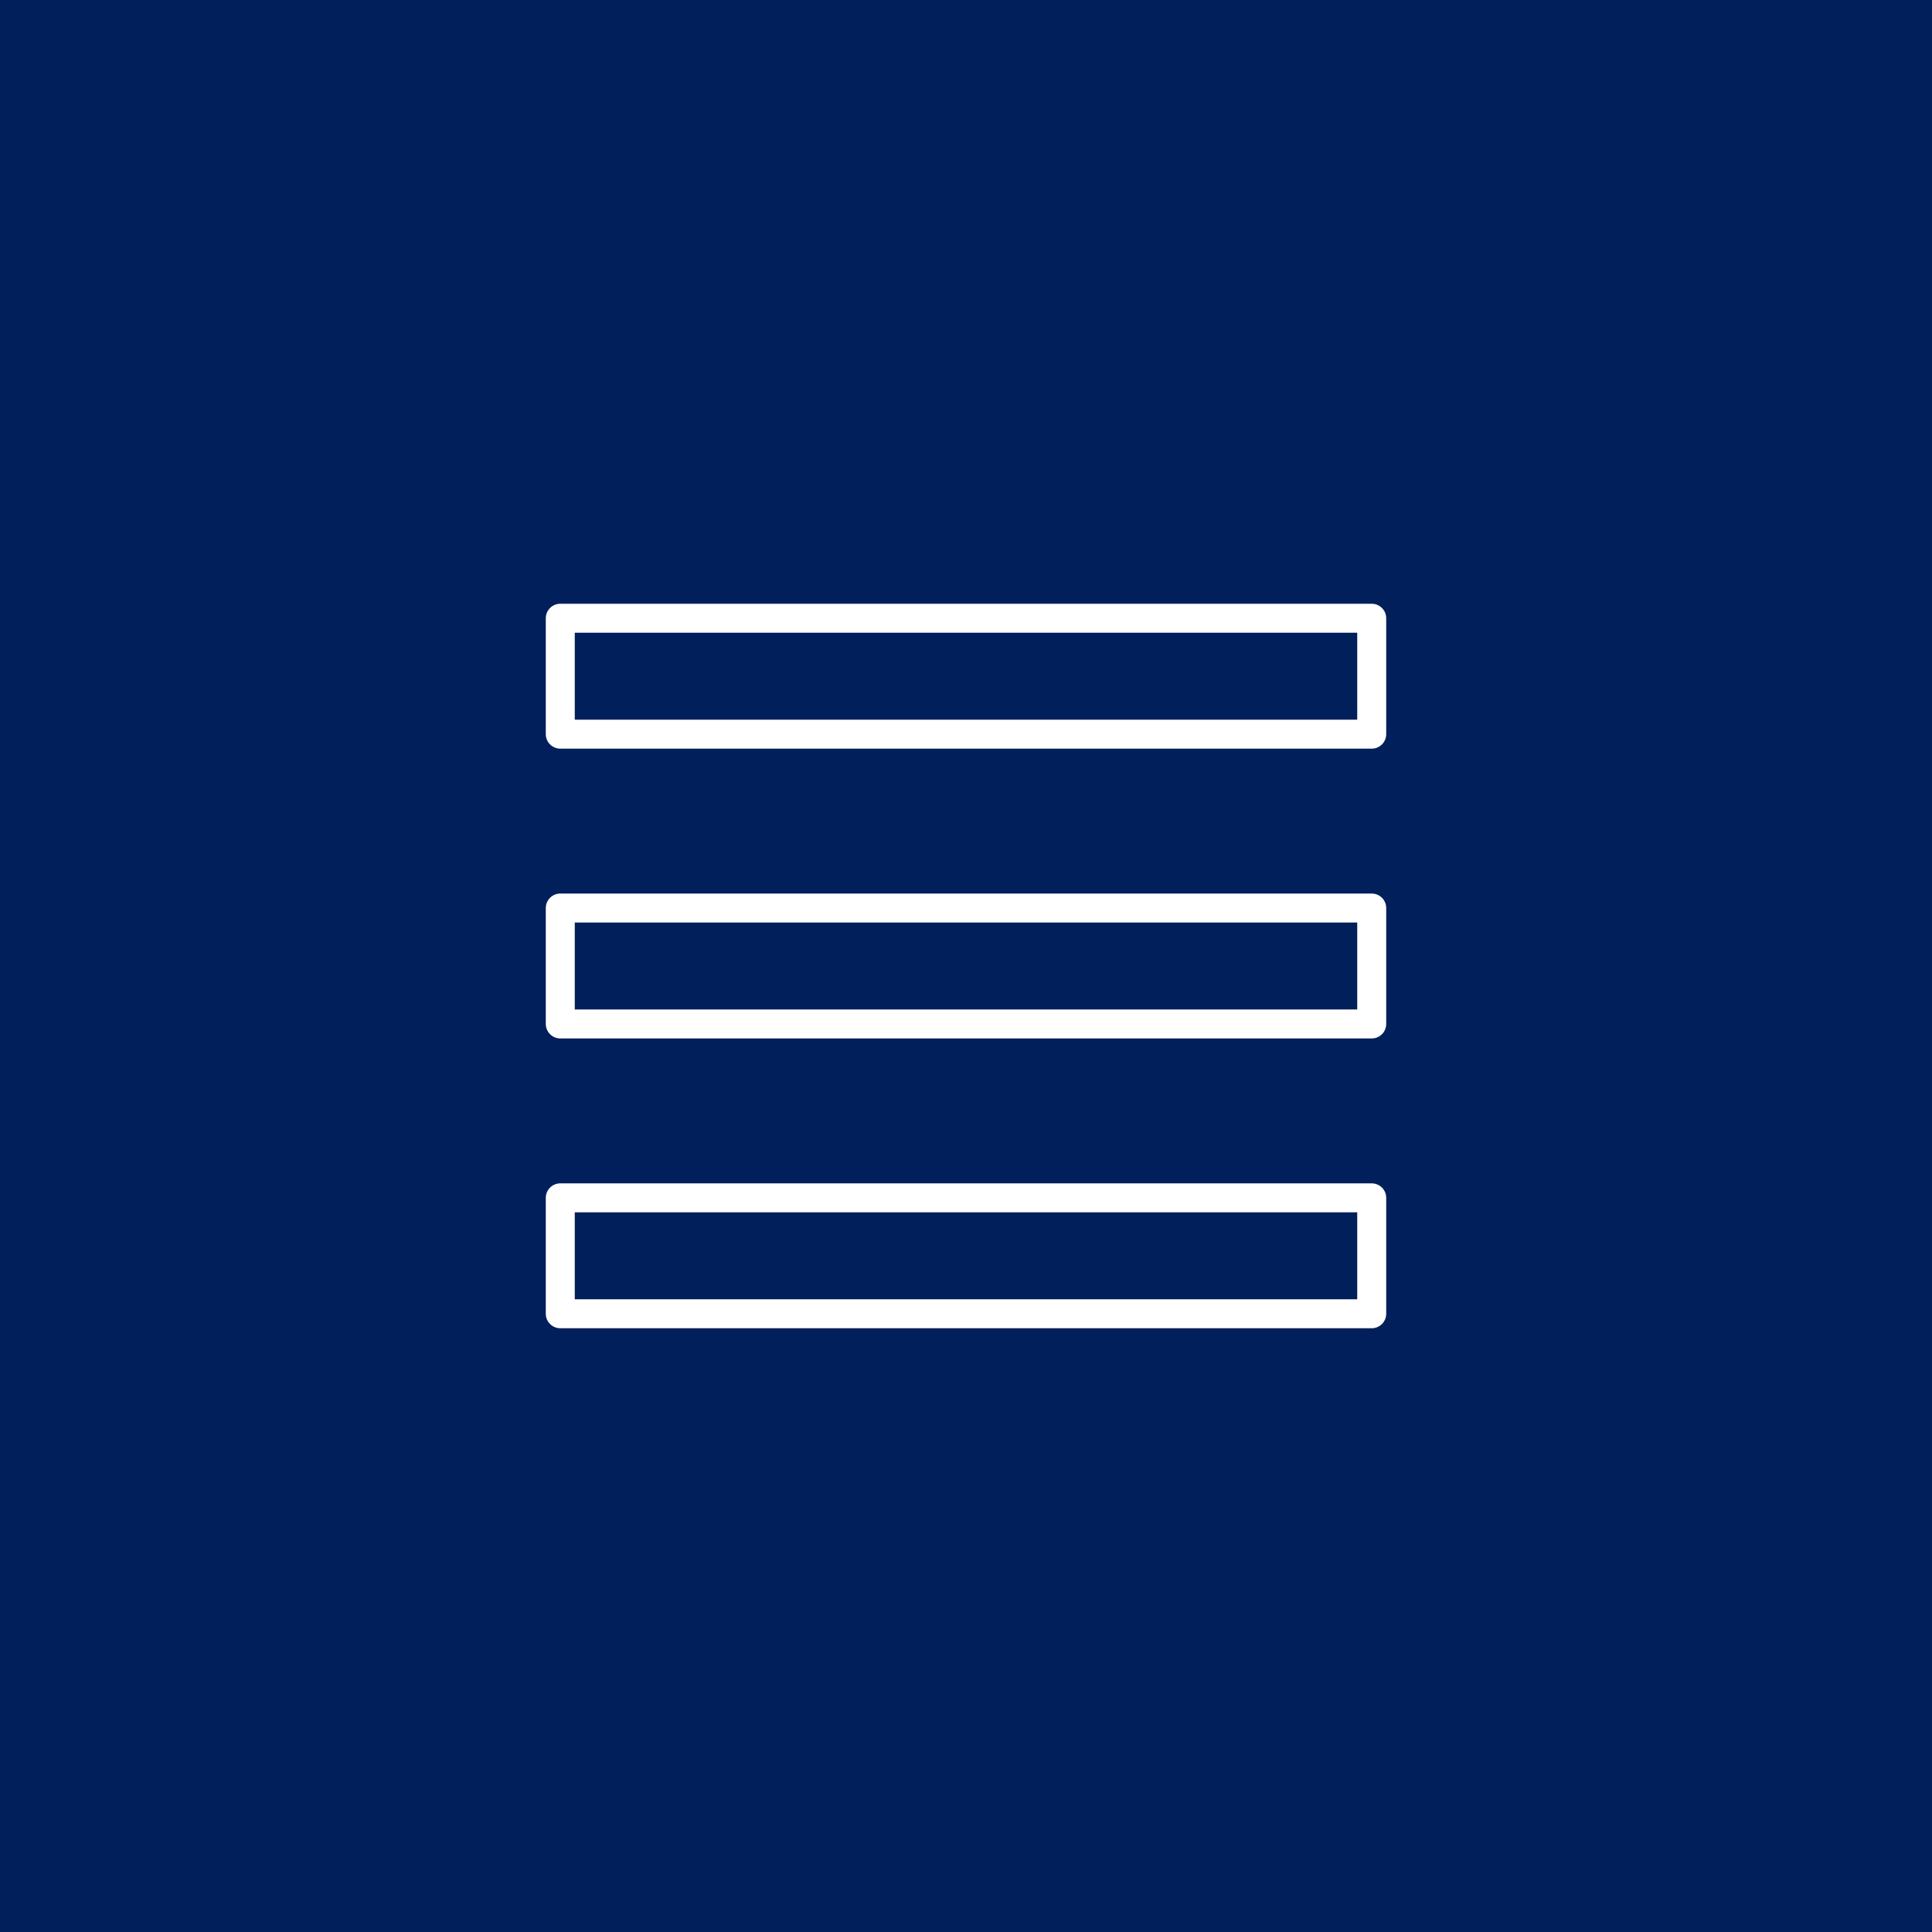 <svg xmlns="http://www.w3.org/2000/svg" xmlns:xlink="http://www.w3.org/1999/xlink" width="200" height="200" viewBox="0 0 200 200"><rect x="0" y="0" width="200" height="200" fill="#808080" stroke="none"/><defs><clipPath id="b"><rect width="200" height="200"/></clipPath></defs><g id="a" clip-path="url(#b)"><rect width="200" height="200" fill="#001f5b"/><g transform="translate(53.979 55.982)"><rect width="84" height="12" transform="translate(4.021 38.018)" stroke-width="3" stroke="#fff" stroke-linecap="round" stroke-linejoin="round" stroke-miterlimit="10" fill="none"/><rect width="84" height="12" transform="translate(4.021 8.018)" stroke-width="3" stroke="#fff" stroke-linecap="round" stroke-linejoin="round" stroke-miterlimit="10" fill="none"/><rect width="84" height="12" transform="translate(4.021 68.018)" stroke-width="3" stroke="#fff" stroke-linecap="round" stroke-linejoin="round" stroke-miterlimit="10" fill="none"/></g></g></svg>